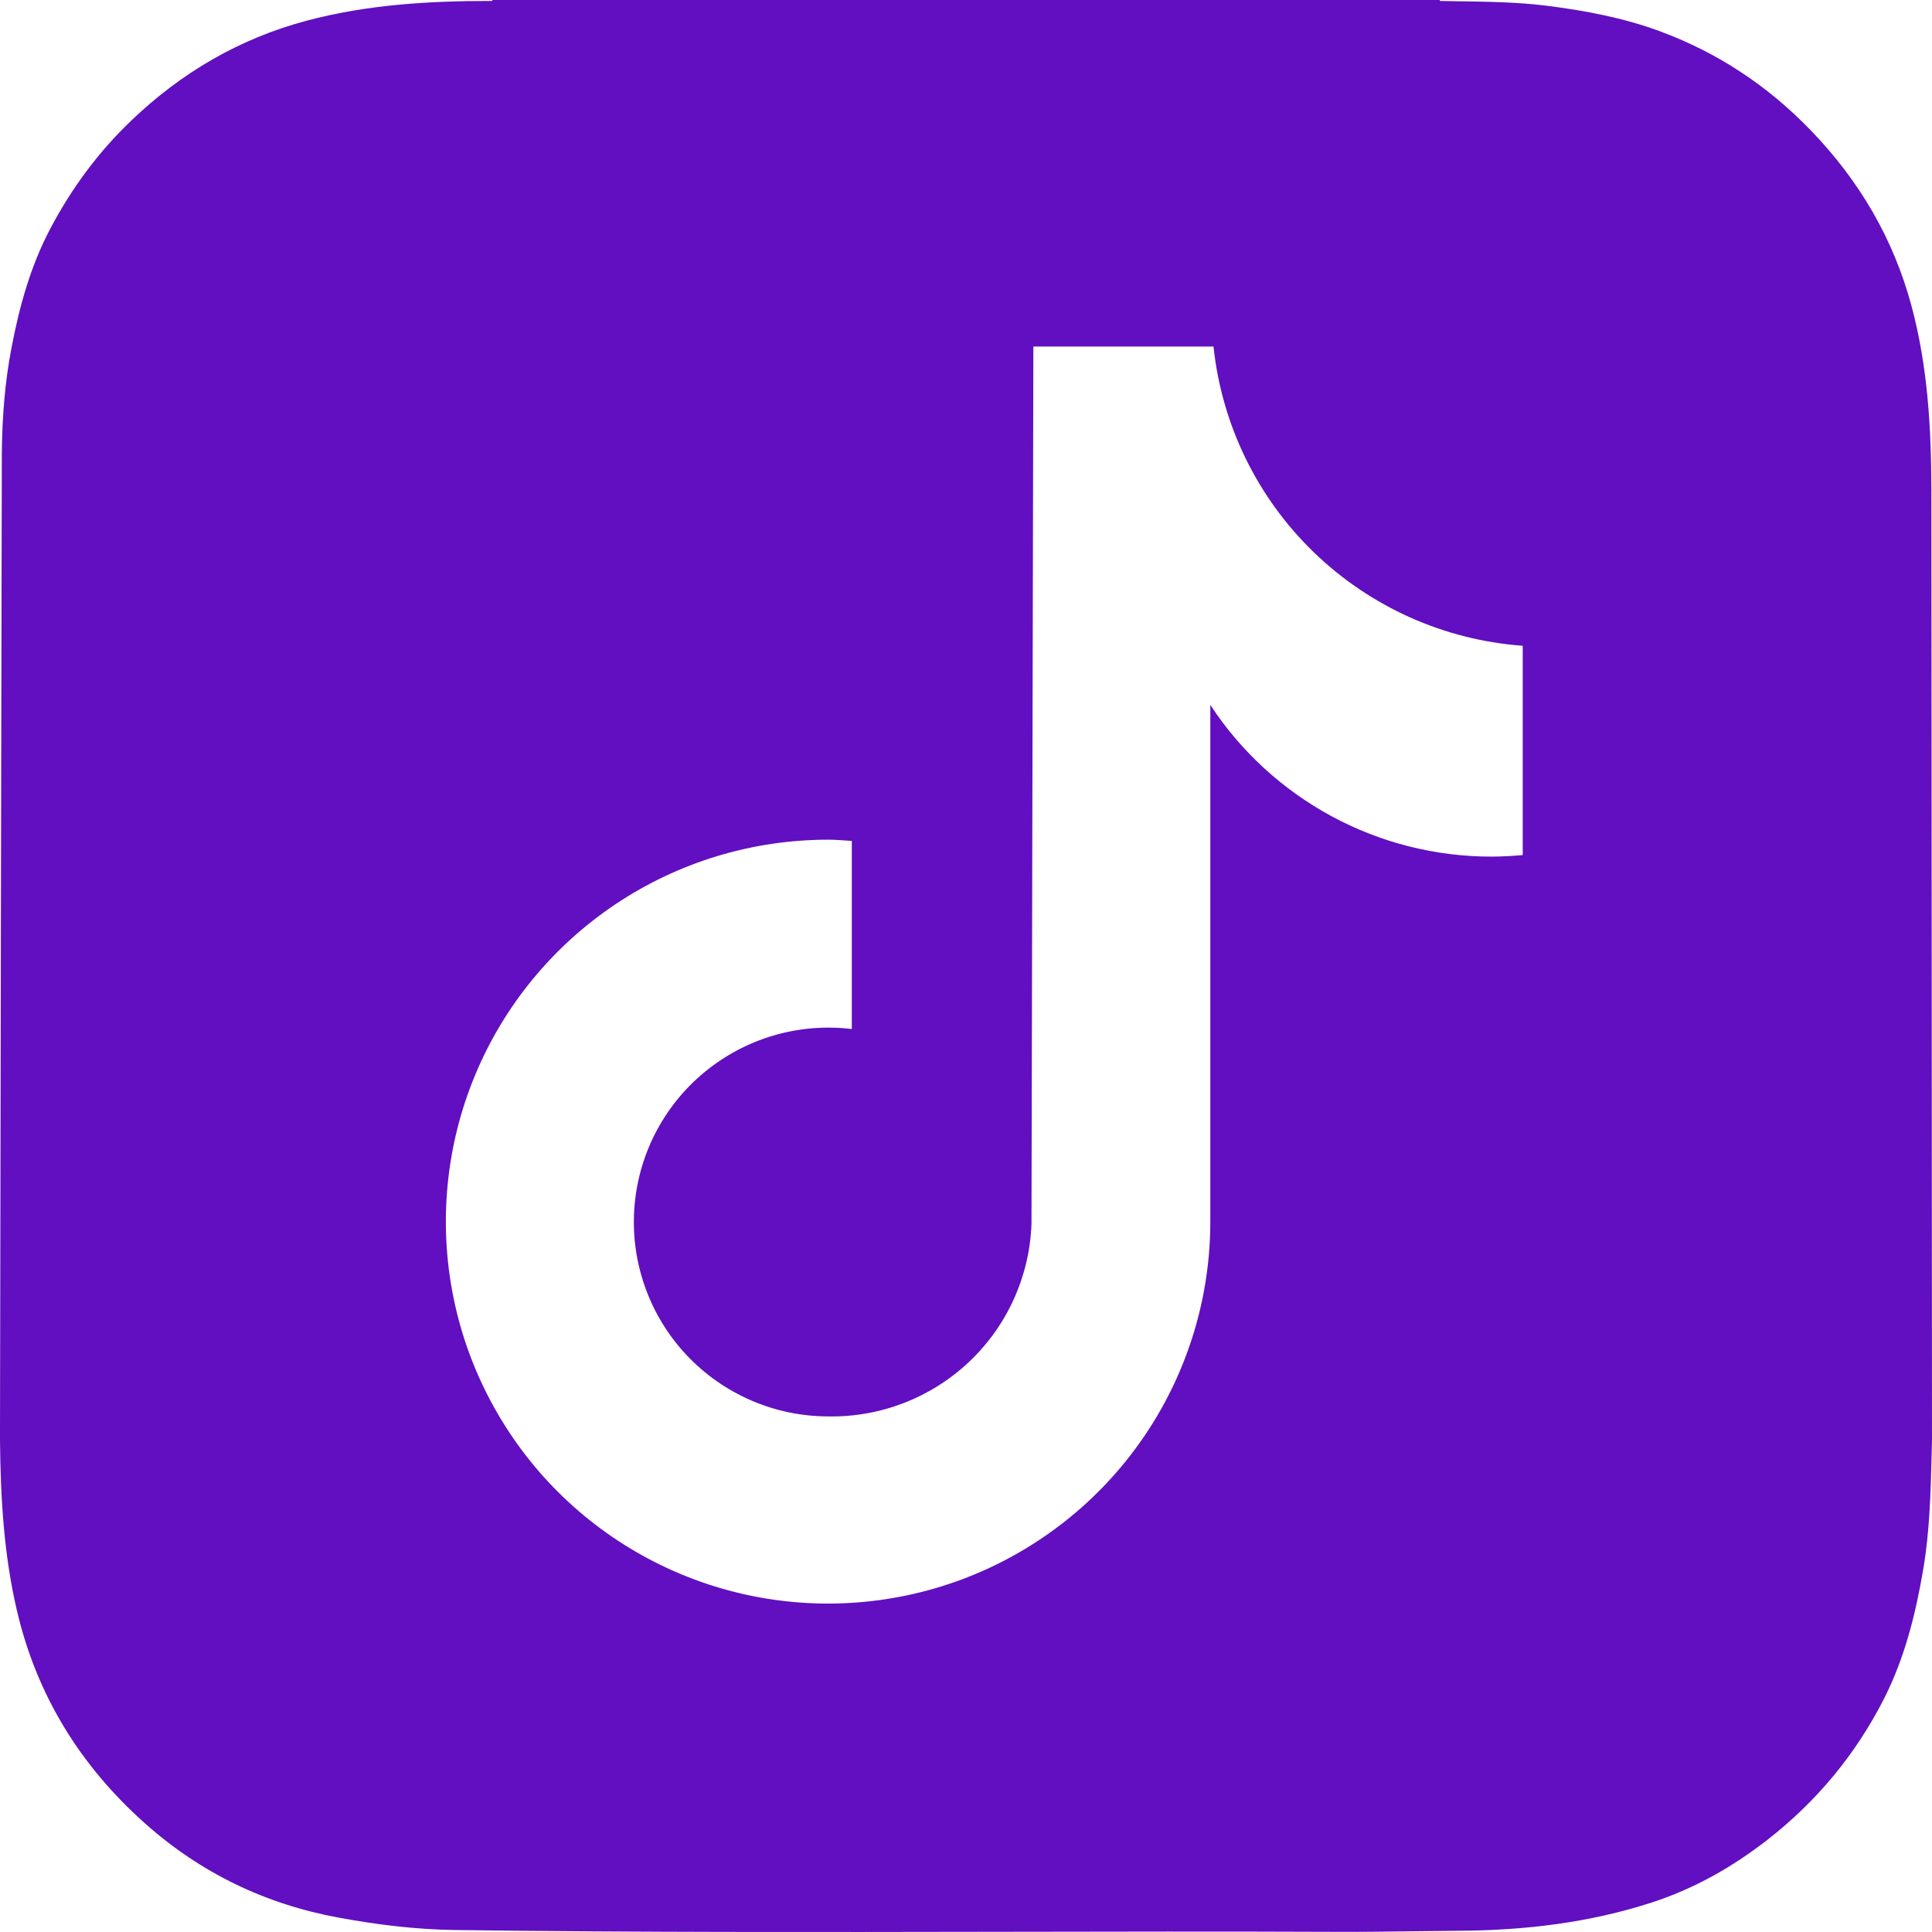 <svg width="37" height="37" viewBox="0 0 37 37" fill="none" xmlns="http://www.w3.org/2000/svg">
<path fill-rule="evenodd" clip-rule="evenodd" d="M37 27.591V27.589L36.988 9.388C36.986 8.201 36.919 7.021 36.609 5.865C36.261 4.569 35.606 3.456 34.676 2.494C33.856 1.644 32.896 1.008 31.79 0.599C31.089 0.34 30.354 0.202 29.613 0.109C29.048 0.039 28.479 0.032 27.911 0.024C27.799 0.022 27.687 0.02 27.575 0.018C27.575 0.015 27.574 0.011 27.574 0.007C27.574 0.005 27.574 0.002 27.574 0H9.432C9.432 0.006 9.427 0.018 9.425 0.018C8.227 0.017 7.037 0.086 5.87 0.397C4.579 0.742 3.47 1.393 2.509 2.314C1.881 2.915 1.374 3.603 0.969 4.368C0.585 5.092 0.37 5.872 0.218 6.673C0.092 7.329 0.043 7.992 0.035 8.66C0.032 8.903 0 27.288 0 27.372V27.589C0.011 28.676 0.072 29.759 0.32 30.827C0.698 32.46 1.535 33.814 2.776 34.919C3.84 35.868 5.085 36.469 6.493 36.726C7.227 36.861 7.964 36.952 8.712 36.962C12.173 37.008 15.633 37.002 19.094 36.996C21.274 36.992 23.454 36.988 25.635 36.997C26.108 36.999 26.581 36.992 27.054 36.986C27.357 36.982 27.66 36.978 27.964 36.976C29.208 36.968 30.435 36.822 31.624 36.438C32.439 36.175 33.176 35.758 33.85 35.233C34.789 34.501 35.533 33.605 36.075 32.544C36.475 31.76 36.685 30.918 36.832 30.055C36.956 29.324 36.975 28.585 36.993 27.849C36.995 27.763 36.998 27.677 37 27.591ZM28.57 16.405C28.768 16.404 28.965 16.394 29.162 16.375V12.367C27.659 12.258 26.242 11.623 25.16 10.576C24.077 9.528 23.398 8.133 23.24 6.636H19.79L19.754 23.442C19.717 24.444 19.289 25.391 18.561 26.079C17.833 26.768 16.863 27.144 15.86 27.126C15.352 27.125 14.85 27.021 14.384 26.819C13.918 26.617 13.498 26.322 13.15 25.953C12.802 25.583 12.533 25.145 12.361 24.668C12.188 24.191 12.115 23.683 12.146 23.176C12.177 22.67 12.311 22.175 12.54 21.722C12.77 21.269 13.089 20.868 13.48 20.543C13.87 20.218 14.323 19.976 14.81 19.832C15.297 19.689 15.809 19.646 16.313 19.707V16.105C16.271 16.102 16.229 16.099 16.188 16.096C16.079 16.089 15.971 16.081 15.86 16.081C14.412 16.081 12.997 16.509 11.793 17.313C10.589 18.117 9.65 19.259 9.096 20.596C8.542 21.932 8.397 23.403 8.679 24.822C8.961 26.241 9.659 27.545 10.682 28.568C11.706 29.591 13.011 30.288 14.431 30.57C15.851 30.852 17.323 30.707 18.661 30.153C19.998 29.599 21.142 28.661 21.946 27.458C22.75 26.255 23.179 24.841 23.179 23.394V13.5C23.765 14.394 24.565 15.127 25.507 15.635C26.448 16.142 27.501 16.407 28.57 16.405Z" fill="#610FC0"/>
</svg>
